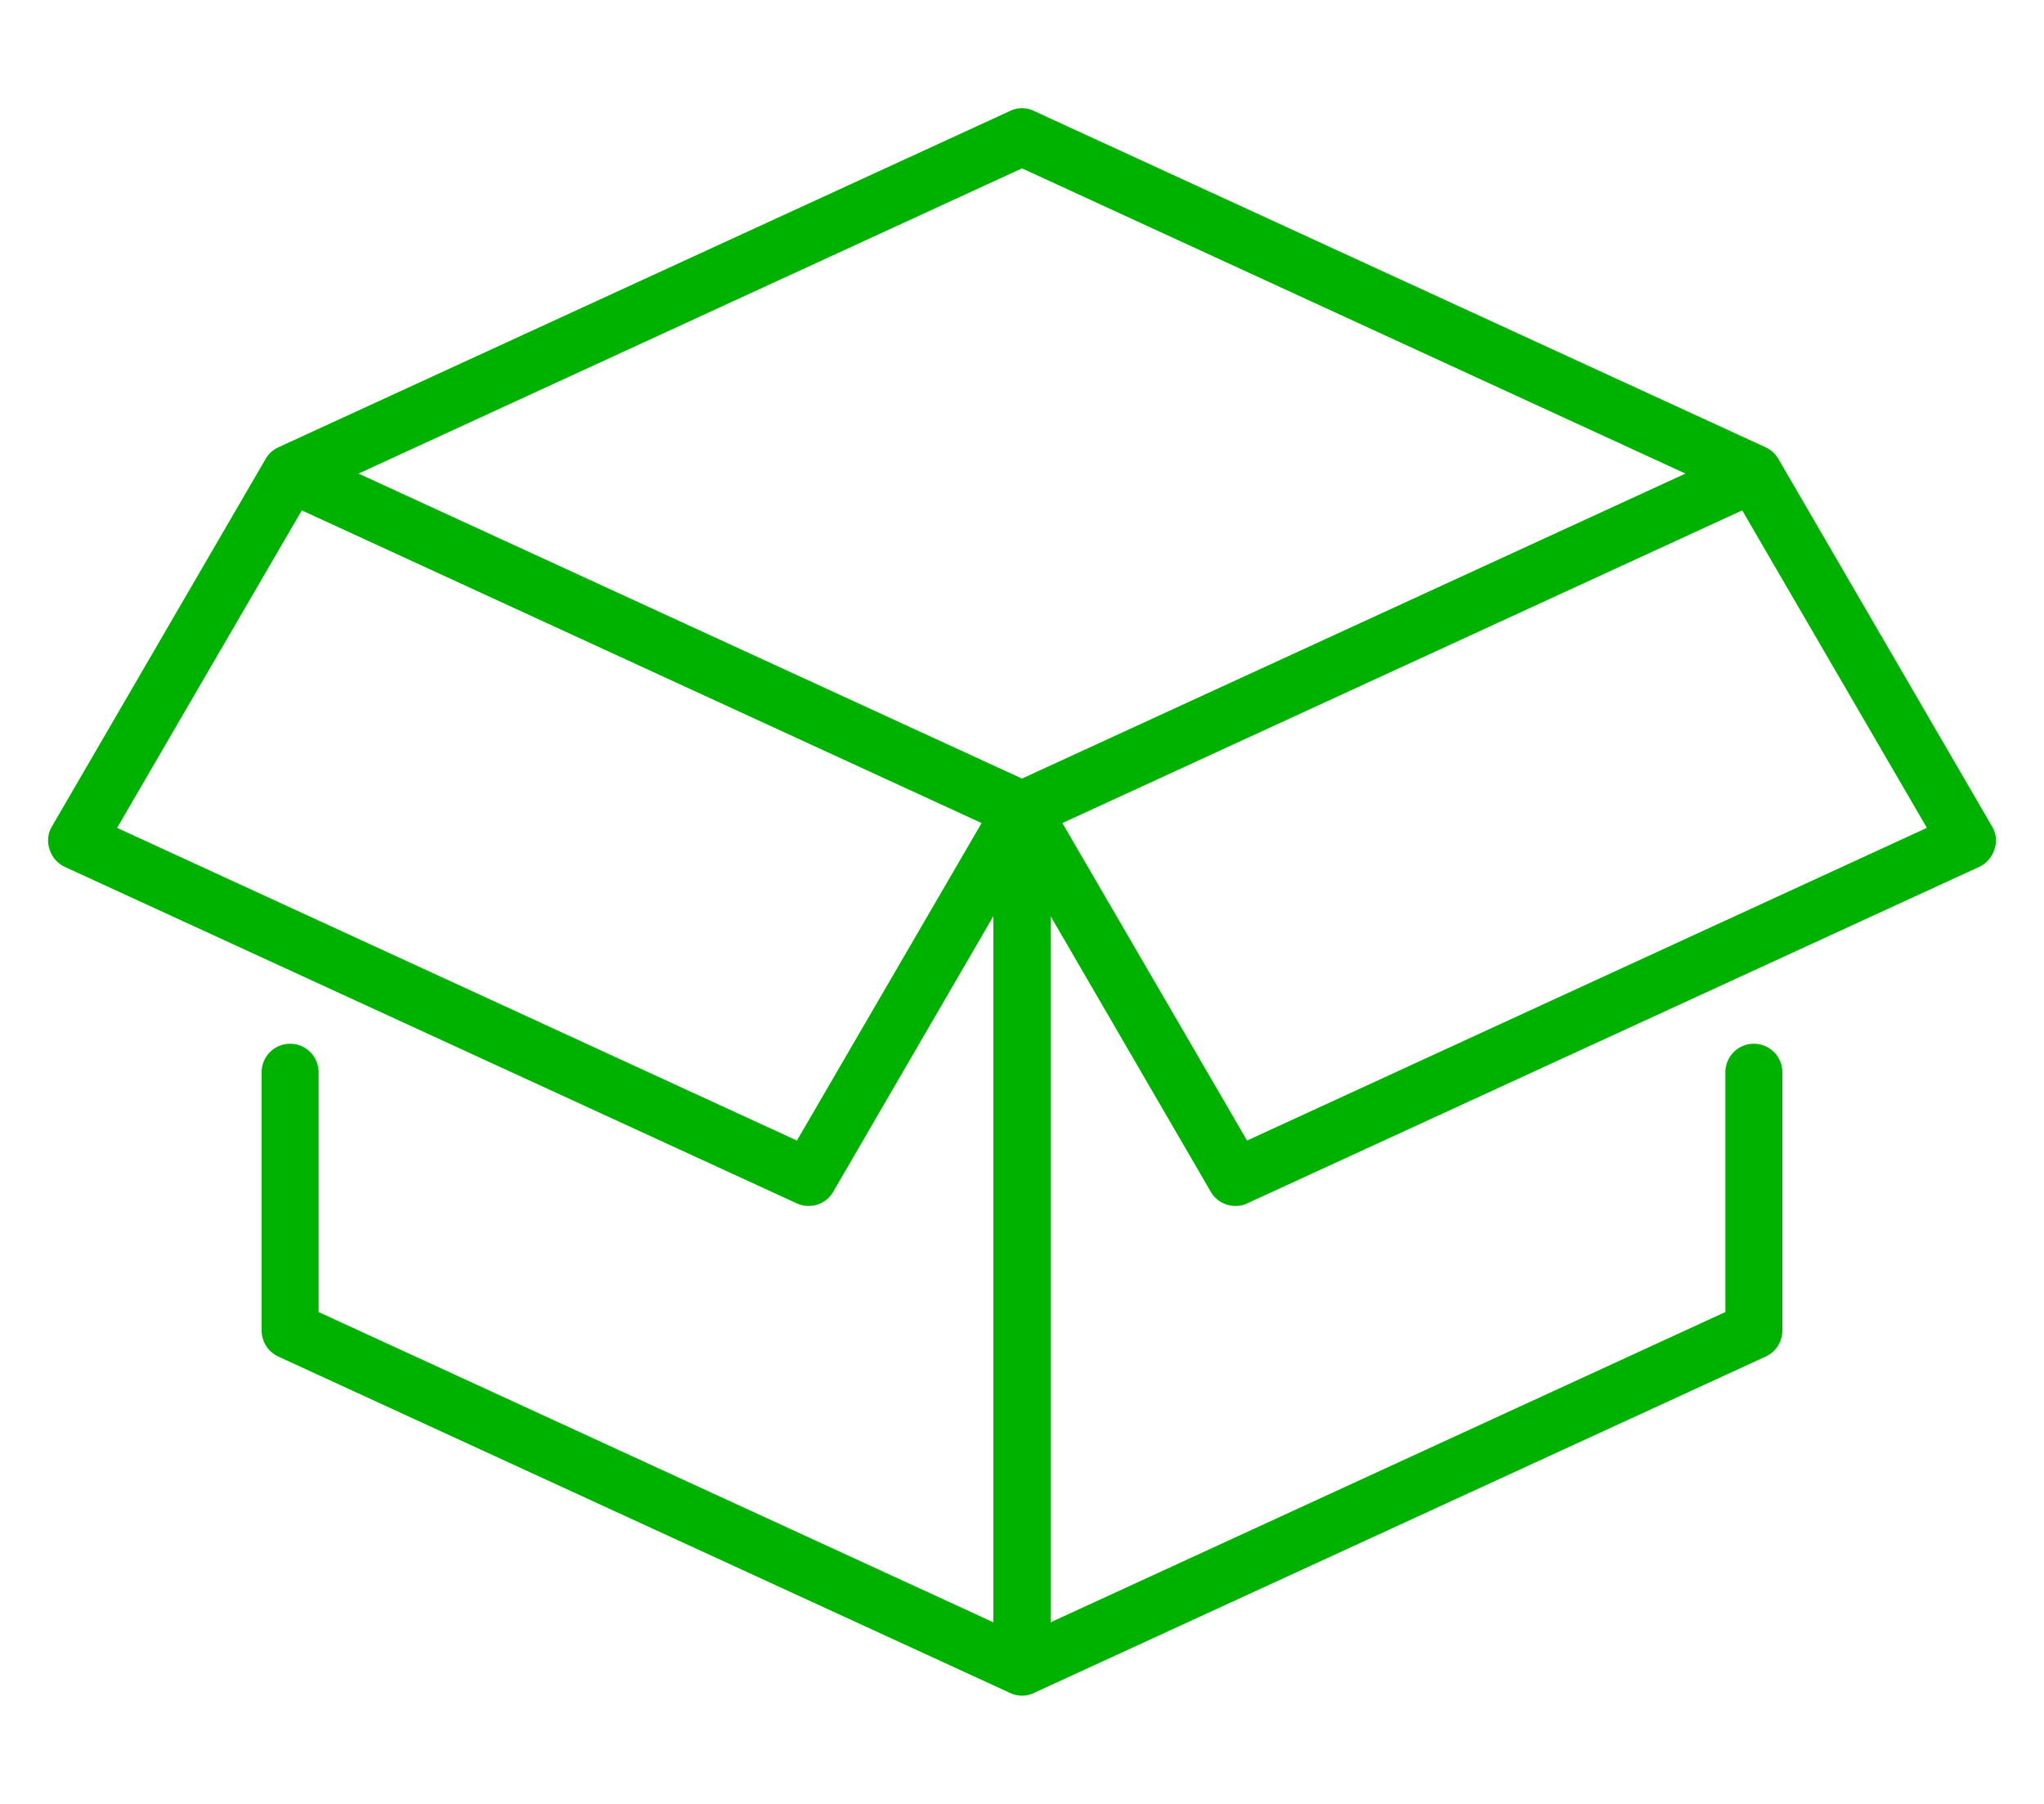 <svg xmlns="http://www.w3.org/2000/svg" width="85" height="75" viewBox="0 0 85 75">
  <g transform="translate(-131 -304)">
    <rect width="85" height="75" transform="translate(131 304)" fill="none"/>
    <path d="M182.86,351.42l-7.68-13.2,28.27-13,7.68,13.2Zm-9.36-15.05-27.59-12.68L173.5,311l27.59,12.69Zm-9.36,15.05-28.27-13,7.68-13.2,28.27,13Zm49.7-13.06-8.88-15.27a1.2,1.2,0,0,0-.53-.49l-30.44-13.99a1.123,1.123,0,0,0-.98,0L142.57,322.6a1.2,1.2,0,0,0-.53.49l-8.88,15.27a1.133,1.133,0,0,0-.1.95,1.2,1.2,0,0,0,.63.73l30.44,13.99a1.181,1.181,0,0,0,1.52-.48l6.66-11.46v29.36l-28.06-12.9v-9.97a1.185,1.185,0,1,0-2.37,0v10.73a1.2,1.2,0,0,0,.69,1.09l30.44,13.99a1.147,1.147,0,0,0,.98,0l30.44-13.99a1.2,1.2,0,0,0,.69-1.09V348.58a1.185,1.185,0,1,0-2.37,0v9.97l-28.06,12.9V342.09l6.66,11.46a1.187,1.187,0,0,0,1.03.59,1.091,1.091,0,0,0,.49-.11l30.44-13.99a1.2,1.2,0,0,0,.63-.73A1.133,1.133,0,0,0,213.84,338.36Z" fill="#00b200" fill-rule="evenodd"/>
  </g>
</svg>
